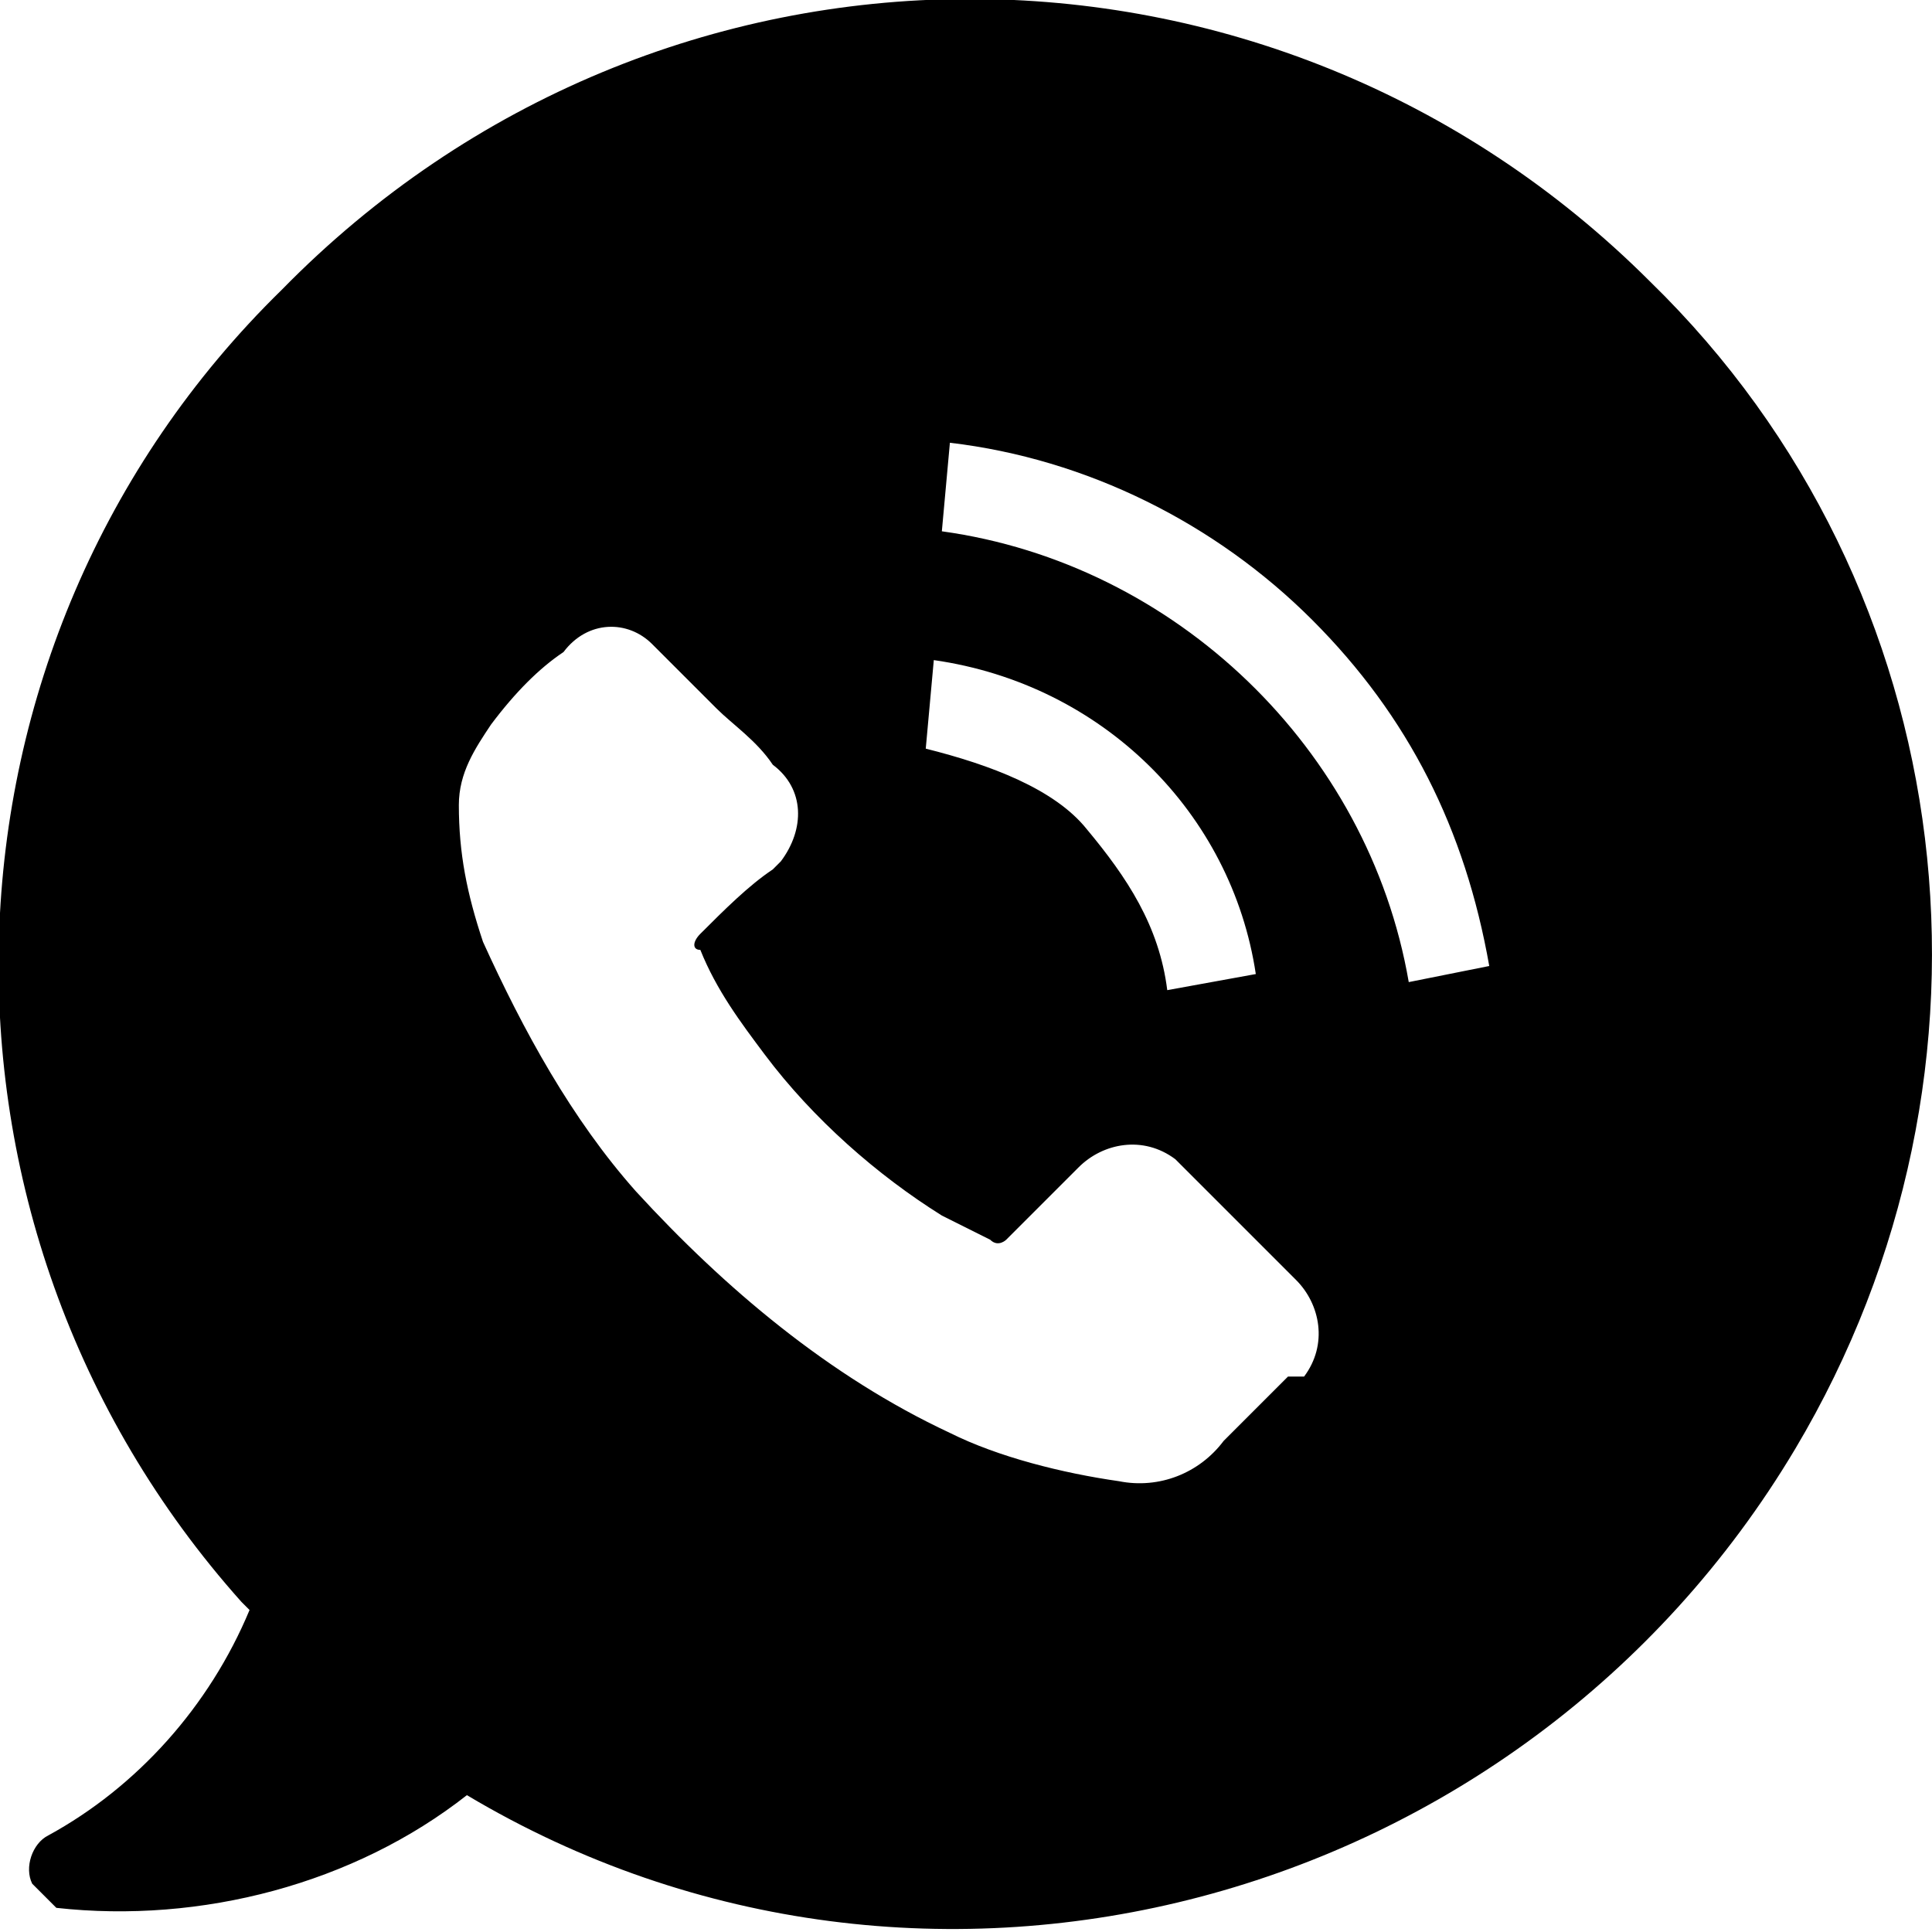 <svg id="116000_call" data-name="call 116000" xmlns="http://www.w3.org/2000/svg" width="24" height="24" viewBox="0 0 24 24">
	<title>116000-Call</title>

<path class="filling" d="M20.5,3.5c-4.7-4.7-12.3-4.7-17,0.1C-1,8-1.2,15.2,3,19.9L3.1,20c-0.5,1.2-1.4,2.2-2.5,2.8c-0.2,0.1-0.3,0.4-0.2,0.6
	c0.1,0.1,0.2,0.2,0.3,0.3c1.8,0.2,3.7-0.3,5.1-1.4l0,0c5.7,3.4,13.1,1.4,16.5-4.3C25.1,13.3,24.4,7.3,20.5,3.5z M16,17.1
	c-0.3,0.3-0.5,0.5-0.8,0.8c-0.3,0.4-0.8,0.6-1.3,0.5c-0.7-0.1-1.5-0.3-2.1-0.6c-1.5-0.7-2.8-1.8-3.9-3c-0.8-0.9-1.4-2-1.9-3.1
	c-0.2-0.6-0.3-1.1-0.3-1.7c0-0.4,0.2-0.7,0.4-1C6.4,8.6,6.7,8.3,7,8.1C7.3,7.7,7.8,7.7,8.1,8c0,0,0.1,0.1,0.1,0.1l0.7,0.7
	C9.1,9,9.4,9.2,9.6,9.5c0.4,0.3,0.4,0.8,0.1,1.2c0,0-0.1,0.1-0.1,0.1C9.3,11,9,11.3,8.7,11.6c-0.1,0.1-0.1,0.2,0,0.2
	c0.2,0.5,0.5,0.9,0.8,1.3c0.6,0.8,1.4,1.5,2.2,2c0.2,0.1,0.4,0.2,0.6,0.3c0.1,0.1,0.2,0,0.2,0c0,0,0,0,0,0c0.3-0.3,0.6-0.6,0.9-0.9
	c0.3-0.3,0.8-0.4,1.2-0.1c0,0,0.1,0.1,0.1,0.1c0.5,0.5,0.9,0.9,1.4,1.4c0.3,0.3,0.4,0.8,0.1,1.2C16,17.1,16,17.1,16,17.1L16,17.1z
	 M11.5,9.3l0.1-1.1c2.1,0.3,3.7,1.9,4,3.9l-1.1,0.2c-0.1-0.8-0.5-1.4-1-2C13.1,9.8,12.3,9.5,11.5,9.3z M17.5,12.2
	C17,9.3,14.6,7,11.7,6.6l0.1-1.1c1.7,0.2,3.3,1,4.5,2.2c1.2,1.2,1.9,2.6,2.2,4.3L17.5,12.2z"/>
</svg>
